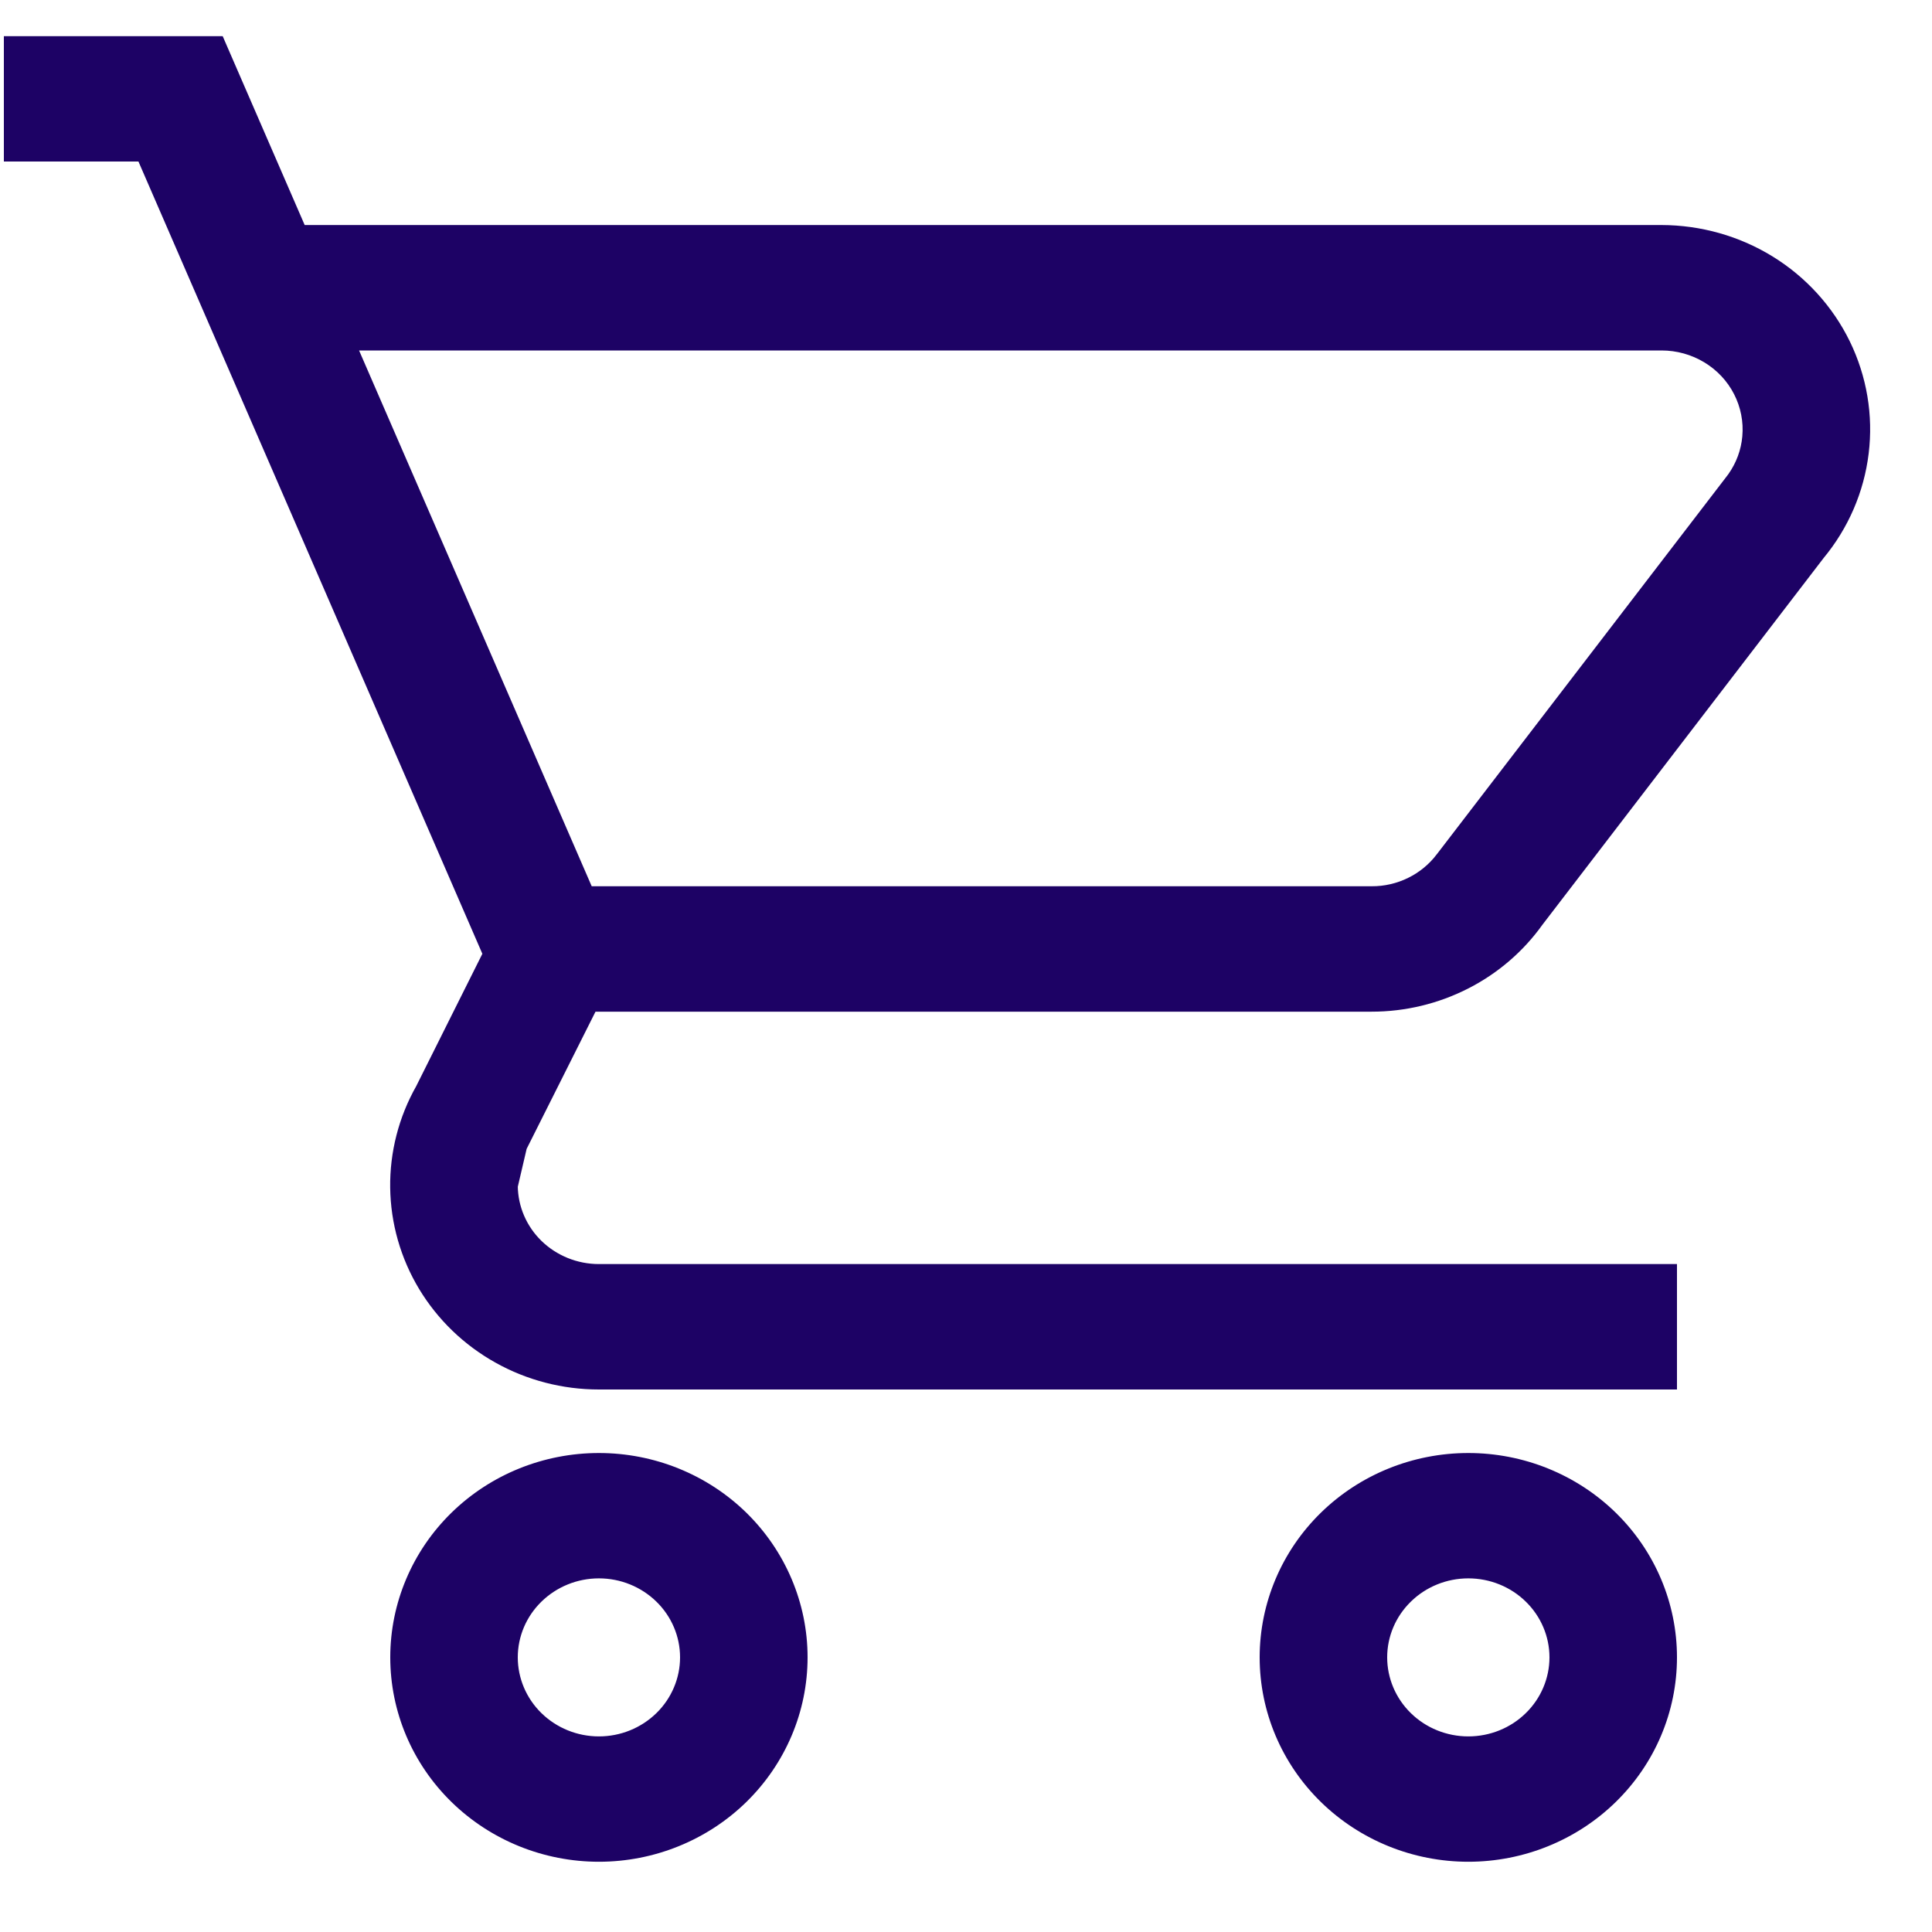 <svg width="25" height="25" viewBox="0 0 25 25" fill="none" xmlns="http://www.w3.org/2000/svg">
<path d="M17.75 11.568H17.75H7.591L4.494 4.435H21.5C21.714 4.435 21.923 4.493 22.105 4.603C22.286 4.712 22.433 4.869 22.528 5.055C22.623 5.241 22.664 5.449 22.645 5.656C22.628 5.848 22.56 6.032 22.448 6.191L22.421 6.227L18.671 11.116L18.67 11.117C18.564 11.257 18.425 11.371 18.266 11.449C18.106 11.528 17.929 11.569 17.75 11.568ZM21.6 16.557V16.457H21.5H7.75C7.444 16.457 7.152 16.338 6.936 16.128C6.723 15.92 6.603 15.639 6.6 15.346L6.72 14.832L7.644 12.991H17.75C17.75 12.991 17.75 12.991 17.75 12.991C18.168 12.991 18.58 12.892 18.951 12.703C19.321 12.515 19.64 12.241 19.879 11.906L23.519 7.159C23.828 6.786 24.023 6.335 24.081 5.858C24.14 5.38 24.058 4.896 23.847 4.462C23.635 4.028 23.302 3.661 22.887 3.405C22.472 3.149 21.991 3.013 21.5 3.012H3.877L2.842 0.628L2.816 0.568H2.75H0.25H0.15V0.668V1.89V1.99H0.25H1.857L6.352 12.345L5.474 14.102C5.255 14.489 5.143 14.926 5.149 15.368C5.155 15.812 5.279 16.246 5.509 16.628C5.739 17.009 6.067 17.326 6.46 17.545C6.853 17.765 7.298 17.88 7.75 17.88C7.75 17.88 7.75 17.88 7.75 17.88H21.5H21.6V17.78V16.557ZM20.838 19.646C20.35 19.169 19.689 18.902 19 18.902C18.311 18.902 17.65 19.169 17.162 19.646C16.674 20.123 16.4 20.771 16.4 21.446C16.4 22.122 16.674 22.769 17.162 23.246C17.65 23.723 18.311 23.991 19 23.991C19.689 23.991 20.35 23.723 20.838 23.246C21.326 22.769 21.6 22.122 21.6 21.446C21.6 20.771 21.326 20.123 20.838 19.646ZM18.186 20.654C18.401 20.443 18.694 20.324 19 20.324C19.306 20.324 19.599 20.443 19.814 20.654C20.029 20.864 20.15 21.149 20.15 21.446C20.15 21.743 20.029 22.029 19.814 22.239C19.599 22.45 19.306 22.569 19 22.569C18.694 22.569 18.401 22.45 18.186 22.239C17.971 22.029 17.85 21.743 17.85 21.446C17.85 21.149 17.971 20.864 18.186 20.654ZM9.588 19.646C9.1 19.169 8.439 18.902 7.75 18.902C7.061 18.902 6.4 19.169 5.912 19.646C5.424 20.123 5.15 20.771 5.15 21.446C5.15 22.122 5.424 22.769 5.912 23.246C6.4 23.723 7.061 23.991 7.75 23.991C8.439 23.991 9.1 23.723 9.588 23.246C10.075 22.769 10.35 22.122 10.35 21.446C10.35 20.771 10.075 20.123 9.588 19.646ZM6.936 20.654C7.152 20.443 7.444 20.324 7.75 20.324C8.056 20.324 8.348 20.443 8.564 20.654C8.779 20.864 8.9 21.149 8.9 21.446C8.9 21.743 8.779 22.029 8.564 22.239C8.348 22.45 8.056 22.569 7.75 22.569C7.444 22.569 7.152 22.45 6.936 22.239C6.721 22.029 6.6 21.743 6.6 21.446C6.6 21.149 6.721 20.864 6.936 20.654Z" fill="#1D0265" stroke="#1D0265" stroke-width="0.2"/>
</svg>
